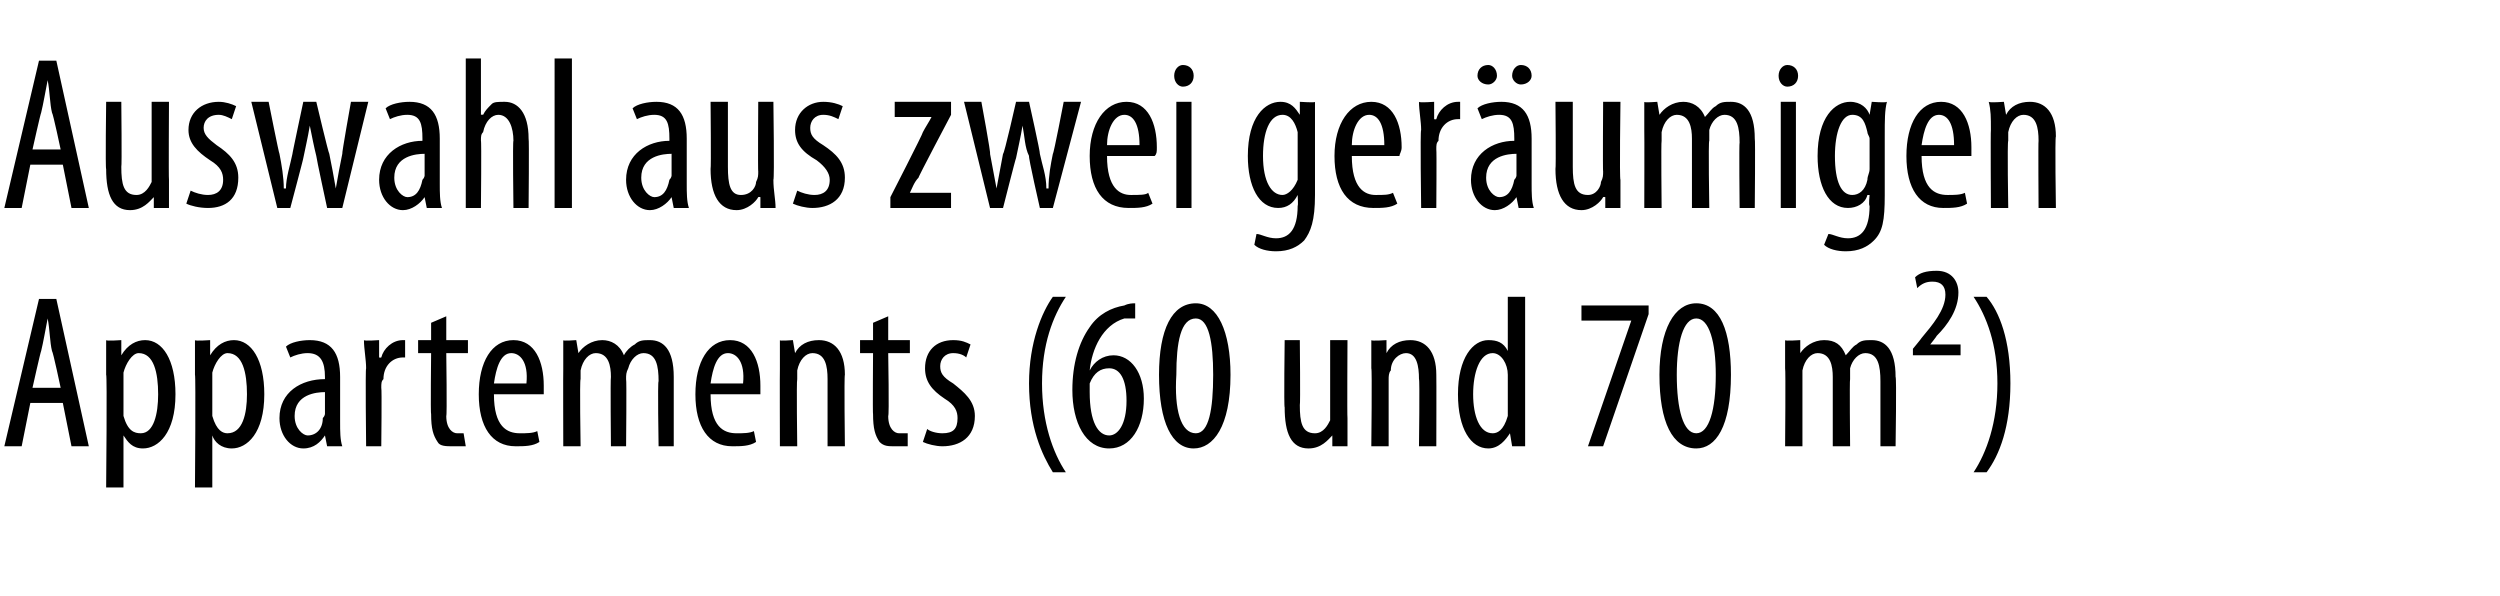 <?xml version="1.0" standalone="no"?><!DOCTYPE svg PUBLIC "-//W3C//DTD SVG 1.1//EN" "http://www.w3.org/Graphics/SVG/1.1/DTD/svg11.dtd"><svg xmlns="http://www.w3.org/2000/svg" version="1.1" width="115.4px" height="27.5px" viewBox="0 0 115.4 27.5"><desc>Auswahl aus zwei ger umigen Appartements (60 und 70 m )</desc><defs/><g id="Polygon221944"><path d="m1.4 18.6l-.4 2h-.8l1.6-6.8h.8l1.5 6.8h-.8l-.4-2H1.4zm1.4-.7s-.35-1.66-.4-1.7c-.1-.4-.1-1-.2-1.5c-.1.5-.2 1.1-.3 1.5c-.03.04-.4 1.7-.4 1.7h1.3zm2.1-.6v-1.6c.01.05.7 0 .7 0v.7s.04-.03 0 0c.3-.5.7-.7 1.1-.7c.8 0 1.4.9 1.4 2.5c0 1.8-.8 2.5-1.5 2.5c-.5 0-.7-.3-.9-.6c.02.01 0 0 0 0v2.4h-.8s.05-5.24 0-5.2zm.8 1.5v.4c.2.7.5.8.8.8c.6 0 .8-.9.8-1.8c0-1-.2-1.9-.9-1.9c-.3 0-.6.5-.7.9v1.6zM9 17.3v-1.6c0 .05.7 0 .7 0v.7s.04-.03 0 0c.3-.5.7-.7 1.1-.7c.8 0 1.4.9 1.4 2.5c0 1.8-.8 2.5-1.5 2.5c-.5 0-.8-.3-.9-.6c.02.01 0 0 0 0v2.4h-.8s.04-5.24 0-5.2zm.8 1.5v.4c.2.7.5.8.7.8c.7 0 .9-.9.9-1.8c0-1-.2-1.9-.9-1.9c-.3 0-.6.5-.7.9v1.6zm5.9.7c0 .4 0 .8.1 1.1h-.7l-.1-.5s0-.02 0 0c-.2.3-.5.6-1 .6c-.6 0-1.1-.6-1.1-1.4c0-1.2 1-1.8 2.1-1.8v-.1c0-.7-.2-1.1-.8-1.1c-.3 0-.6.1-.8.2l-.2-.5c.2-.2.7-.3 1.1-.3c1 0 1.4.6 1.4 1.7v2.1zm-.7-1.4c-.4 0-1.4.1-1.4 1.1c0 .6.4.9.6.9c.4 0 .7-.3.7-.8c.1-.1.1-.2.1-.2v-1zm1.9-1.1c0-.4-.1-.9-.1-1.3c.02.05.7 0 .7 0v.8s.07.02.1 0c.1-.4.5-.8 1-.8h.1v.8h-.1c-.5 0-.9.4-.9 1c-.1.1-.1.2-.1.4c.03.01 0 2.7 0 2.7h-.7s-.04-3.6 0-3.6zm3.7-2.4v1.1h1v.6h-1s.04 2.91 0 2.9c0 .6.3.8.5.8h.3l.1.6h-.6c-.3 0-.6 0-.7-.2c-.2-.3-.3-.6-.3-1.3c-.03.04 0-2.8 0-2.8h-.6v-.6h.6v-.8l.7-.3zm2.2 3.6c0 1.5.6 1.8 1.2 1.8c.3 0 .6 0 .8-.1l.1.5c-.3.2-.7.2-1.1.2c-1.1 0-1.7-.9-1.7-2.4c0-1.5.6-2.5 1.6-2.5c1 0 1.4 1 1.4 2.1v.4h-2.3zm1.5-.5c.1-1-.3-1.4-.7-1.4c-.5 0-.7.7-.8 1.4h1.5zM26 17v-1.3c-.05.05.6 0 .6 0l.1.6s-.02.05 0 0c.2-.3.6-.6 1.1-.6c.4 0 .8.2 1 .7c.1-.2.3-.4.5-.5c.2-.2.4-.2.7-.2c.6 0 1.1.4 1.1 1.7v3.2h-.7s-.05-3.04 0-3c0-.7-.1-1.3-.7-1.3c-.3 0-.6.3-.7.7c-.1.2-.1.3-.1.5c.03-.02 0 3.1 0 3.1h-.7s-.03-3.18 0-3.2c0-.5-.1-1.1-.7-1.1c-.3 0-.6.3-.7.8v.4c-.05.02 0 3.1 0 3.1h-.8s-.01-3.6 0-3.6zm6.8 1.2c0 1.5.6 1.8 1.2 1.8c.3 0 .6 0 .8-.1l.1.5c-.3.2-.7.2-1.1.2c-1.1 0-1.7-.9-1.7-2.4c0-1.5.6-2.5 1.6-2.5c1 0 1.4 1 1.4 2.1v.4h-2.3zm1.5-.5c.1-1-.3-1.4-.7-1.4c-.5 0-.7.7-.8 1.4h1.5zM36 17v-1.3c-.05.05.6 0 .6 0l.1.6s-.02.04 0 0c.2-.4.6-.6 1.1-.6c.7 0 1.2.5 1.2 1.6c-.04.04 0 3.3 0 3.3h-.8v-3.1c0-.6-.1-1.2-.7-1.2c-.3 0-.6.3-.7.8v.4c-.04.05 0 3.1 0 3.1h-.8s-.01-3.6 0-3.6zm5-2.4v1.1h1v.6h-1s.05 2.91 0 2.9c0 .6.3.8.5.8h.4v.6h-.6c-.3 0-.5 0-.7-.2c-.2-.3-.3-.6-.3-1.3c-.02.04 0-2.8 0-2.8h-.6v-.6h.6v-.8l.7-.3zm1.8 5.2c.1.1.4.2.7.2c.5 0 .7-.2.7-.7c0-.3-.1-.6-.6-.9c-.6-.4-.9-.8-.9-1.4c0-.8.5-1.3 1.3-1.3c.4 0 .6.1.8.2l-.2.6c-.1-.1-.3-.2-.6-.2c-.4 0-.6.3-.6.6c0 .3.1.5.6.8c.5.4 1 .8 1 1.5c0 1-.7 1.4-1.5 1.4c-.3 0-.7-.1-.9-.2l.2-.6zm6.4-6.1c-.6.9-1.1 2.2-1.1 4c0 1.8.5 3.2 1.1 4.1h-.6c-.5-.8-1.1-2.1-1.1-4.1c0-1.9.6-3.3 1.1-4h.6zm3.2 1h-.5c-1 .3-1.5 1.4-1.6 2.4c.2-.4.6-.7 1.1-.7c.8 0 1.4.8 1.4 2c0 1.3-.6 2.3-1.6 2.3c-1.1 0-1.7-1.2-1.7-2.7c0-1.2.3-2.2.8-2.9c.4-.6 1-.9 1.6-1c.2-.1.4-.1.5-.1v.7zm-.4 3.8c0-1-.3-1.5-.8-1.5c-.4 0-.7.2-.9.7v.4c0 1.4.4 2 .9 2c.4 0 .8-.5.8-1.6zm4.8-1.2c0 2.4-.8 3.4-1.7 3.4c-1 0-1.6-1.2-1.6-3.4c0-2.1.6-3.3 1.7-3.3c1 0 1.6 1.3 1.6 3.3zm-2.5 0c-.1 1.6.2 2.7.9 2.7c.6 0 .8-1.1.8-2.7c0-1.5-.2-2.6-.8-2.6c-.7 0-.9 1.1-.9 2.6zm7.9 2v1.3h-.7v-.5s-.03-.02 0 0c-.2.2-.5.6-1.1.6c-.8 0-1.1-.7-1.1-1.9c-.04.01 0-3.1 0-3.1h.7s.03 3 0 3c0 .8.1 1.3.7 1.3c.4 0 .6-.4.7-.6v-3.7h.8s-.02 3.57 0 3.6zm1.1-2.3v-1.3c0 .05.7 0 .7 0v.6s.03.04 0 0c.2-.4.6-.6 1.1-.6c.7 0 1.2.5 1.2 1.6c.01.04 0 3.3 0 3.3h-.8s.04-3.12 0-3.1c0-.6-.1-1.2-.6-1.2c-.3 0-.7.3-.7.8c-.1.1-.1.3-.1.4v3.1h-.8s.04-3.6 0-3.6zm7.1-3.3v6.9h-.6l-.1-.6s0-.01 0 0c-.2.3-.5.7-1 .7c-.8 0-1.4-.9-1.4-2.5c0-1.7.7-2.5 1.4-2.5c.4 0 .7.1.9.5c.02.05 0 0 0 0v-2.5h.8zm-.8 3.9v-.3c0-.5-.3-1-.7-1c-.6 0-.9.9-.9 1.9c0 1 .3 1.8.9 1.8c.2 0 .5-.1.7-.8v-1.6zm6.5-3.5v.4L74 20.6h-.7l2-5.8H73v-.7h3.1zm3.8 3.2c0 2.4-.7 3.4-1.6 3.4c-1.1 0-1.7-1.2-1.7-3.4c0-2.1.7-3.3 1.7-3.3c1.1 0 1.6 1.3 1.6 3.3zm-2.5 0c0 1.6.3 2.7.9 2.7c.6 0 .9-1.1.9-2.7c0-1.5-.3-2.6-.9-2.6c-.6 0-.9 1.1-.9 2.6zm5-.3v-1.3c-.01.05.7 0 .7 0v.6s.02.05 0 0c.2-.3.6-.6 1.1-.6c.5 0 .8.2 1 .7c.2-.2.3-.4.5-.5c.2-.2.4-.2.7-.2c.6 0 1.1.4 1.1 1.7c.05-.01 0 3.2 0 3.2h-.7v-3c0-.7-.1-1.3-.7-1.3c-.3 0-.6.3-.7.7v.5c-.03-.02 0 3.1 0 3.1h-.8v-3.2c0-.5-.1-1.1-.7-1.1c-.3 0-.6.3-.7.8v3.5h-.8s.03-3.6 0-3.6zm5.9-.9s.39-.47.4-.5c.5-.6 1.1-1.3 1.1-2c0-.4-.2-.6-.6-.6c-.3 0-.5.1-.7.3l-.1-.5c.2-.2.5-.3 1-.3c.7 0 1 .5 1 1c0 .8-.5 1.5-1 2c.01.01-.3.4-.3.4h1.4v.5h-2.2v-.3zm2.8 5.7c.6-.9 1.1-2.3 1.1-4.1c0-1.8-.5-3.1-1.1-4h.6c.6.7 1.1 2 1.1 4c0 2-.5 3.3-1.1 4.1h-.6z" stroke="none" fill="#000"/></g><g id="Polygon221943"><path d="m1.4 7.6l-.4 2h-.8l1.6-6.8h.8l1.5 6.8h-.8l-.4-2H1.4zm1.4-.7s-.35-1.66-.4-1.7c-.1-.4-.1-1-.2-1.5c-.1.5-.2 1.1-.3 1.5c-.03.04-.4 1.7-.4 1.7h1.3zm5 1.4v1.3h-.7v-.5s-.03-.02 0 0c-.2.2-.5.6-1.1.6c-.8 0-1.1-.7-1.1-1.9c-.04.01 0-3.1 0-3.1h.7s.03 3 0 3c0 .8.1 1.3.7 1.3c.4 0 .6-.4.7-.6V4.7h.8s-.02 3.57 0 3.6zm1 .5c.2.1.5.2.8.2c.4 0 .7-.2.7-.7c0-.3-.1-.6-.6-.9c-.6-.4-1-.8-1-1.4c0-.8.6-1.3 1.4-1.3c.3 0 .6.1.8.2l-.2.6c-.2-.1-.4-.2-.6-.2c-.5 0-.7.3-.7.6c0 .3.2.5.6.8c.6.4 1 .8 1 1.5c0 1-.6 1.4-1.4 1.4c-.4 0-.8-.1-1-.2l.2-.6zm3.6-4.1s.48 2.42.5 2.4c.1.5.2 1.1.2 1.6h.1c0-.5.2-1.1.3-1.6c-.02.04.5-2.4.5-2.4h.6s.56 2.37.6 2.4c.1.5.2 1 .3 1.6c.1-.6.2-1.1.3-1.6c-.03 0 .4-2.4.4-2.4h.8l-1.2 4.9h-.7s-.51-2.36-.5-2.4c-.1-.4-.2-.9-.3-1.4c-.1.6-.2 1-.3 1.5c.02-.03-.6 2.3-.6 2.3h-.6l-1.2-4.9h.8zm7.9 3.8c0 .4 0 .8.1 1.1h-.7l-.1-.5s0-.02 0 0c-.2.3-.6.6-1 .6c-.6 0-1.1-.6-1.1-1.4c0-1.2 1-1.8 2-1.8v-.1c0-.7-.1-1.1-.7-1.1c-.3 0-.6.1-.8.2l-.2-.5c.2-.2.7-.3 1.1-.3c1 0 1.4.6 1.4 1.7v2.1zm-.7-1.4c-.4 0-1.4.1-1.4 1.1c0 .6.4.9.6.9c.4 0 .6-.3.7-.8c.1-.1.1-.2.1-.2v-1zm1.9-4.4h.7v2.6s.05-.02.1 0c.1-.2.2-.3.4-.5c.1-.1.3-.1.6-.1c.6 0 1.1.5 1.1 1.7c.03-.02 0 3.2 0 3.2h-.7s-.04-3.13 0-3.1c0-.6-.2-1.2-.7-1.2c-.3 0-.6.3-.7.8c-.1.1-.1.2-.1.4c.03-.04 0 3.1 0 3.1h-.7V2.7zm4.1 0h.8v6.9h-.8V2.7zm6.1 5.8c0 .4 0 .8.1 1.1h-.7l-.1-.5s-.01-.02 0 0c-.2.3-.6.6-1 .6c-.6 0-1.1-.6-1.1-1.4c0-1.2 1-1.8 2-1.8v-.1c0-.7-.1-1.1-.7-1.1c-.3 0-.6.1-.8.2l-.2-.5c.2-.2.7-.3 1.1-.3c1 0 1.4.6 1.4 1.7v2.1zM31 7.1c-.4 0-1.4.1-1.4 1.1c0 .6.4.9.6.9c.4 0 .6-.3.7-.8c.1-.1.1-.2.1-.2v-1zm4.7 1.2c0 .5.1.9.1 1.3h-.7v-.5s-.06-.02-.1 0c-.1.2-.5.6-1 .6c-.8 0-1.2-.7-1.2-1.9c.03.01 0-3.1 0-3.1h.8v3c0 .8.1 1.3.6 1.3c.5 0 .7-.4.7-.6c.1-.2.1-.3.1-.5c-.02.04 0-3.2 0-3.2h.7s.05 3.57 0 3.6zm1.1.5c.2.1.5.2.8.2c.4 0 .7-.2.7-.7c0-.3-.2-.6-.6-.9c-.7-.4-1-.8-1-1.4c0-.8.6-1.3 1.3-1.3c.4 0 .7.1.9.2l-.2.6c-.2-.1-.4-.2-.7-.2c-.4 0-.6.3-.6.6c0 .3.1.5.6.8c.6.4 1 .8 1 1.5c0 1-.7 1.4-1.5 1.4c-.3 0-.7-.1-.9-.2l.2-.6zm4.3.3s1.53-2.98 1.5-3c.1-.2.3-.5.4-.7c.01.01 0 0 0 0h-1.7v-.7h2.6v.6s-1.54 2.91-1.5 2.9c-.2.2-.3.5-.4.7c-.03.03 0 0 0 0h1.9v.7h-2.8v-.5zm4.2-4.4s.45 2.42.4 2.4l.3 1.6l.3-1.6c.05.04.6-2.4.6-2.4h.6s.53 2.37.5 2.4c.1.5.3 1 .3 1.6h.1c0-.6.1-1.1.2-1.6c.04 0 .5-2.4.5-2.4h.8l-1.3 4.9h-.6s-.54-2.36-.5-2.4c-.2-.4-.2-.9-.3-1.4c-.1.6-.2 1-.3 1.5c-.01-.03-.6 2.3-.6 2.3h-.6l-1.2-4.9h.8zm5.8 2.5c0 1.5.6 1.8 1.1 1.8c.4 0 .7 0 .8-.1l.2.5c-.3.2-.7.2-1.1.2c-1.2 0-1.8-.9-1.8-2.4c0-1.5.7-2.5 1.7-2.5c1 0 1.4 1 1.4 2.1c0 .2 0 .3-.1.4h-2.2zm1.5-.5c0-1-.3-1.4-.7-1.4c-.5 0-.8.7-.8 1.4h1.5zm1.7 2.9V4.7h.7v4.9h-.7zm.8-6.1c0 .3-.2.5-.5.5c-.2 0-.4-.2-.4-.5c0-.3.2-.5.4-.5c.3 0 .5.2.5.5zM60.7 9c0 1.2-.2 1.7-.5 2.1c-.3.3-.7.5-1.3.5c-.4 0-.8-.1-1-.3l.1-.5c.2 0 .5.2.9.2c.6 0 1-.4 1-1.5c.03-.01 0-.5 0-.5c0 0 .01 0 0 0c-.2.4-.5.6-.9.6c-.9 0-1.4-1-1.4-2.4c0-1.8.8-2.5 1.5-2.5c.5 0 .7.3.9.6c-.01-.01 0 0 0 0v-.6s.73.05.7 0v4.3zm-.8-2.6v-.3c-.1-.4-.3-.8-.7-.8c-.6 0-.9.8-.9 1.9c0 1.2.4 1.8.9 1.8c.2 0 .5-.2.7-.7V6.4zm2.5.8c0 1.5.6 1.8 1.1 1.8c.4 0 .6 0 .8-.1l.2.5c-.3.2-.7.2-1.1.2c-1.2 0-1.8-.9-1.8-2.4c0-1.5.7-2.5 1.7-2.5c1 0 1.4 1 1.4 2.1c0 .2-.1.3-.1.4h-2.2zm1.5-.5c0-1-.3-1.4-.7-1.4c-.5 0-.8.7-.8 1.4h1.5zm1.7-.7c0-.4-.1-.9-.1-1.3c.01.05.7 0 .7 0v.8s.06.02.1 0c.1-.4.5-.8 1-.8h.1v.8h-.1c-.5 0-.9.4-.9 1c-.1.1-.1.2-.1.4c.02.01 0 2.7 0 2.7h-.7s-.05-3.6 0-3.6zm5.1 2.5c0 .4 0 .8.1 1.1h-.7l-.1-.5s0-.02 0 0c-.2.3-.6.6-1 .6c-.6 0-1.1-.6-1.1-1.4c0-1.2 1-1.8 2-1.8v-.1c0-.7-.1-1.1-.7-1.1c-.3 0-.6.1-.8.2l-.2-.5c.2-.2.7-.3 1.1-.3c1 0 1.4.6 1.4 1.7v2.1zM70 7.1c-.4 0-1.4.1-1.4 1.1c0 .6.4.9.6.9c.4 0 .6-.3.7-.8c.1-.1.1-.2.1-.2v-1zm-1.8-3.6c0-.3.2-.5.5-.5c.2 0 .4.2.4.5c0 .2-.2.4-.4.4c-.3 0-.5-.2-.5-.4zm1.6 0c0-.3.2-.5.4-.5c.3 0 .5.2.5.5c0 .2-.2.4-.5.4c-.2 0-.4-.2-.4-.4zm5 4.8v1.3h-.7v-.5s-.06-.02-.1 0c-.1.2-.5.6-1 .6c-.8 0-1.2-.7-1.2-1.9c.03.01 0-3.1 0-3.1h.8v3c0 .8.1 1.3.7 1.3c.4 0 .6-.4.6-.6c.1-.2.1-.3.1-.5c-.02.04 0-3.2 0-3.2h.8s-.05 3.57 0 3.6zM75.9 6V4.7c-.03.05.6 0 .6 0l.1.6s0 .05 0 0c.2-.3.6-.6 1.1-.6c.4 0 .8.2 1 .7c.2-.2.3-.4.5-.5c.2-.2.4-.2.7-.2c.6 0 1.1.4 1.1 1.7c.03-.01 0 3.2 0 3.2h-.7s-.03-3.04 0-3c0-.7-.1-1.3-.7-1.3c-.3 0-.6.3-.7.7v.5c-.05-.02 0 3.1 0 3.1h-.8V6.4c0-.5-.1-1.1-.7-1.1c-.3 0-.6.3-.7.8v.4c-.03.02 0 3.1 0 3.1h-.8s.01-3.6 0-3.6zm6.3 3.6V4.7h.7v4.9h-.7zm.8-6.1c0 .3-.2.5-.5.5c-.2 0-.4-.2-.4-.5c0-.3.2-.5.4-.5c.3 0 .5.2.5.5zM87 9c0 1.2-.1 1.7-.5 2.1c-.3.3-.7.5-1.3.5c-.4 0-.8-.1-1-.3l.2-.5c.2 0 .5.2.9.2c.6 0 1-.4 1-1.5c-.05-.01 0-.5 0-.5h-.1c-.1.4-.5.6-.9.6c-.9 0-1.4-1-1.4-2.4c0-1.8.8-2.5 1.5-2.5c.5 0 .8.3.9.6c.01-.01 0 0 0 0l.1-.6s.65.05.7 0c-.1.4-.1.8-.1 1.6v2.7zm-.7-2.6c0-.1-.1-.2-.1-.3c-.1-.4-.2-.8-.7-.8c-.5 0-.8.8-.8 1.9c0 1.2.3 1.8.8 1.8c.3 0 .6-.2.7-.7c0-.2.1-.3.1-.5V6.4zm2.4.8c0 1.5.6 1.8 1.2 1.8c.3 0 .6 0 .8-.1l.1.5c-.3.2-.7.2-1.1.2c-1.1 0-1.7-.9-1.7-2.4c0-1.5.6-2.5 1.6-2.5c1 0 1.4 1 1.4 2.1v.4h-2.3zm1.5-.5c0-1-.3-1.4-.7-1.4c-.5 0-.7.7-.8 1.4h1.5zm1.7-.7c0-.6 0-.9-.1-1.3c.04.05.7 0 .7 0l.1.6s-.03.04 0 0c.2-.4.6-.6 1.1-.6c.7 0 1.2.5 1.2 1.6c-.05.04 0 3.3 0 3.3h-.8s-.02-3.12 0-3.1c0-.6-.1-1.2-.7-1.2c-.3 0-.6.3-.7.8v.4c-.05.05 0 3.1 0 3.1h-.8s-.02-3.6 0-3.6z" stroke="none" fill="#000"/></g></svg>